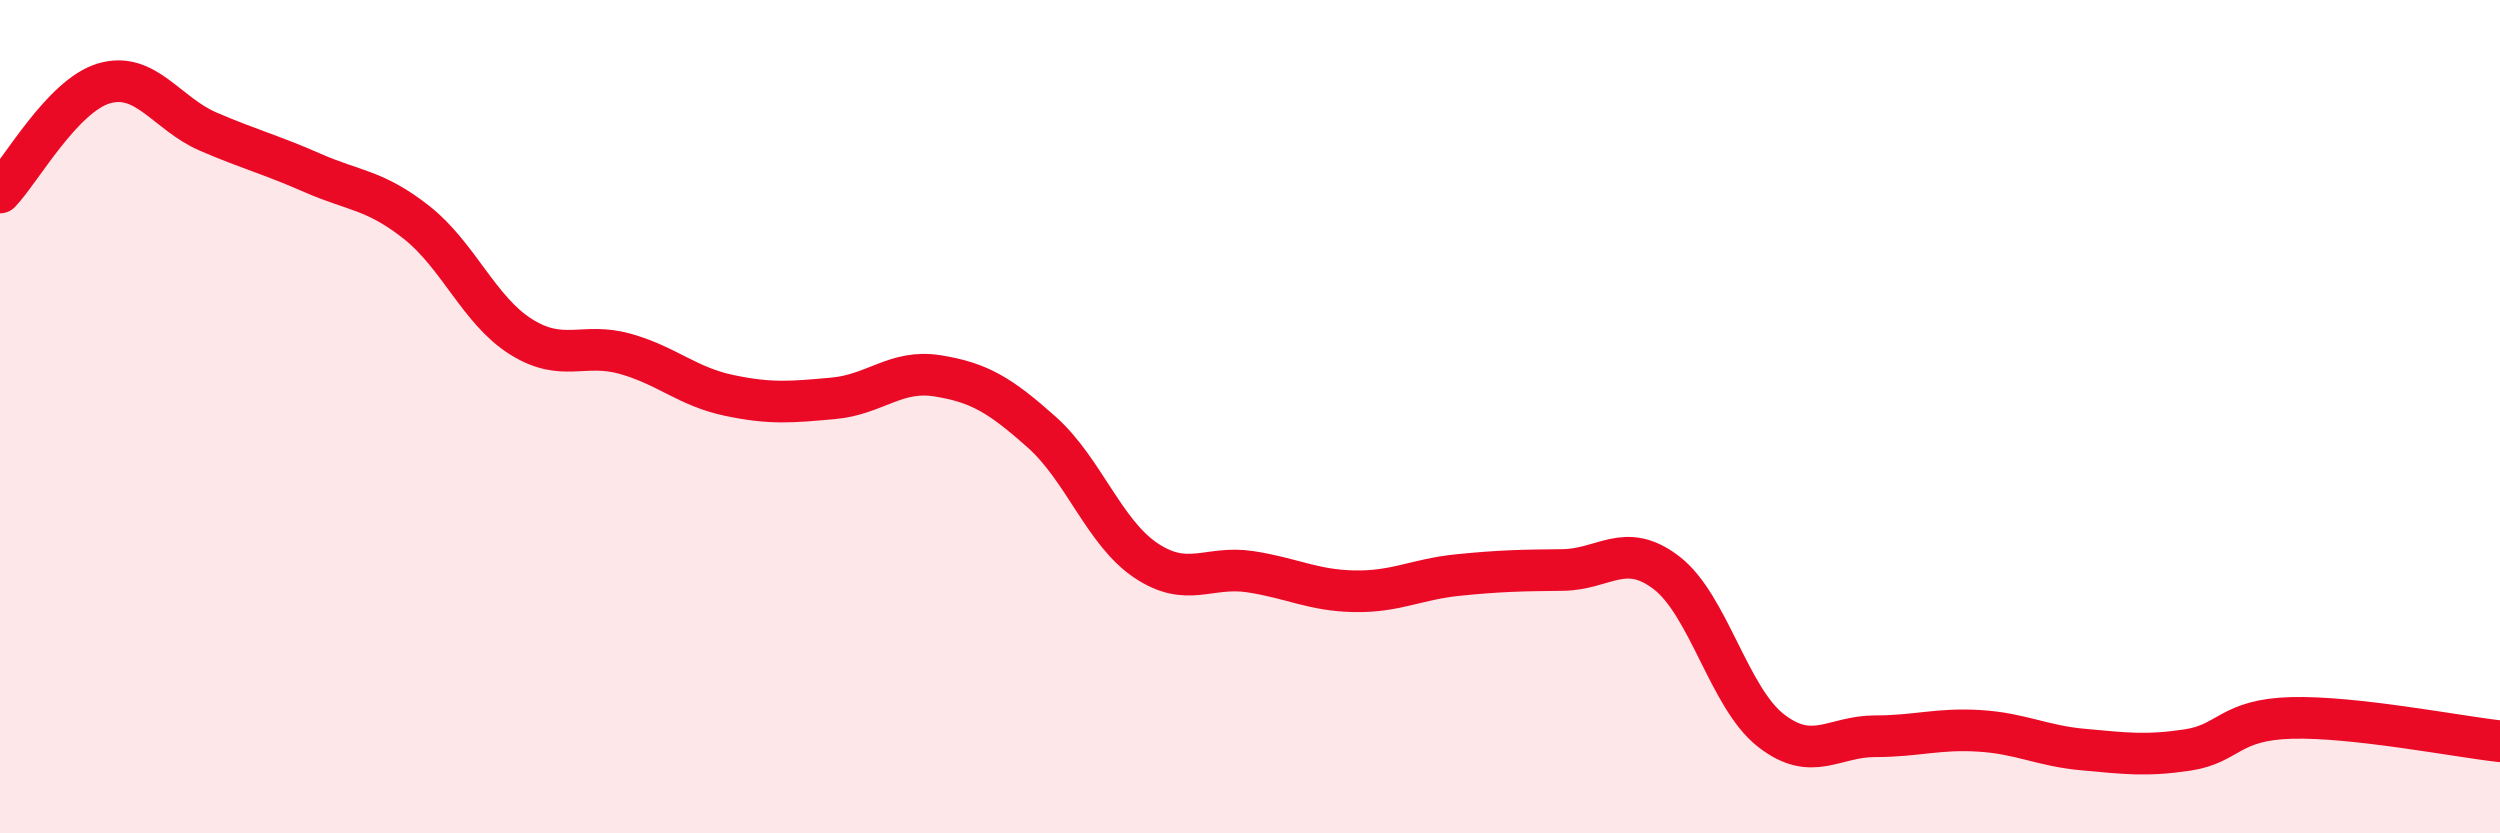 
    <svg width="60" height="20" viewBox="0 0 60 20" xmlns="http://www.w3.org/2000/svg">
      <path
        d="M 0,4.62 C 0.5,4.1 1.5,2.29 2.5,2 C 3.5,1.71 4,2.73 5,3.16 C 6,3.59 6.5,3.71 7.5,4.15 C 8.5,4.59 9,4.55 10,5.34 C 11,6.13 11.5,7.45 12.5,8.08 C 13.5,8.71 14,8.21 15,8.49 C 16,8.77 16.5,9.28 17.5,9.49 C 18.5,9.7 19,9.65 20,9.56 C 21,9.47 21.5,8.86 22.5,9.02 C 23.5,9.18 24,9.48 25,10.37 C 26,11.26 26.5,12.78 27.5,13.45 C 28.5,14.12 29,13.57 30,13.72 C 31,13.87 31.5,14.17 32.5,14.19 C 33.5,14.21 34,13.9 35,13.8 C 36,13.7 36.5,13.69 37.5,13.68 C 38.5,13.67 39,12.98 40,13.75 C 41,14.52 41.5,16.75 42.5,17.53 C 43.5,18.31 44,17.67 45,17.67 C 46,17.67 46.5,17.48 47.5,17.54 C 48.5,17.6 49,17.9 50,17.99 C 51,18.08 51.5,18.15 52.5,18 C 53.5,17.85 53.5,17.27 55,17.23 C 56.5,17.19 59,17.68 60,17.79L60 20L0 20Z"
        fill="#EB0A25"
        opacity="0.1"
        stroke-linecap="round"
        stroke-linejoin="round"
      />
      <path
        d="M 0,4.62 C 0.5,4.1 1.5,2.29 2.5,2 C 3.5,1.71 4,2.73 5,3.16 C 6,3.59 6.5,3.71 7.5,4.15 C 8.5,4.59 9,4.55 10,5.34 C 11,6.13 11.5,7.45 12.5,8.08 C 13.5,8.71 14,8.21 15,8.49 C 16,8.77 16.5,9.28 17.5,9.49 C 18.5,9.7 19,9.65 20,9.56 C 21,9.47 21.5,8.86 22.5,9.02 C 23.5,9.18 24,9.48 25,10.37 C 26,11.26 26.5,12.78 27.5,13.45 C 28.5,14.12 29,13.57 30,13.72 C 31,13.87 31.5,14.17 32.5,14.19 C 33.5,14.21 34,13.9 35,13.8 C 36,13.7 36.5,13.69 37.5,13.68 C 38.5,13.67 39,12.98 40,13.75 C 41,14.52 41.5,16.75 42.5,17.53 C 43.5,18.31 44,17.67 45,17.67 C 46,17.67 46.5,17.48 47.5,17.54 C 48.5,17.6 49,17.9 50,17.99 C 51,18.08 51.5,18.15 52.5,18 C 53.5,17.85 53.5,17.27 55,17.23 C 56.5,17.19 59,17.68 60,17.79"
        stroke="#EB0A25"
        stroke-width="1"
        fill="none"
        stroke-linecap="round"
        stroke-linejoin="round"
      />
    </svg>
  